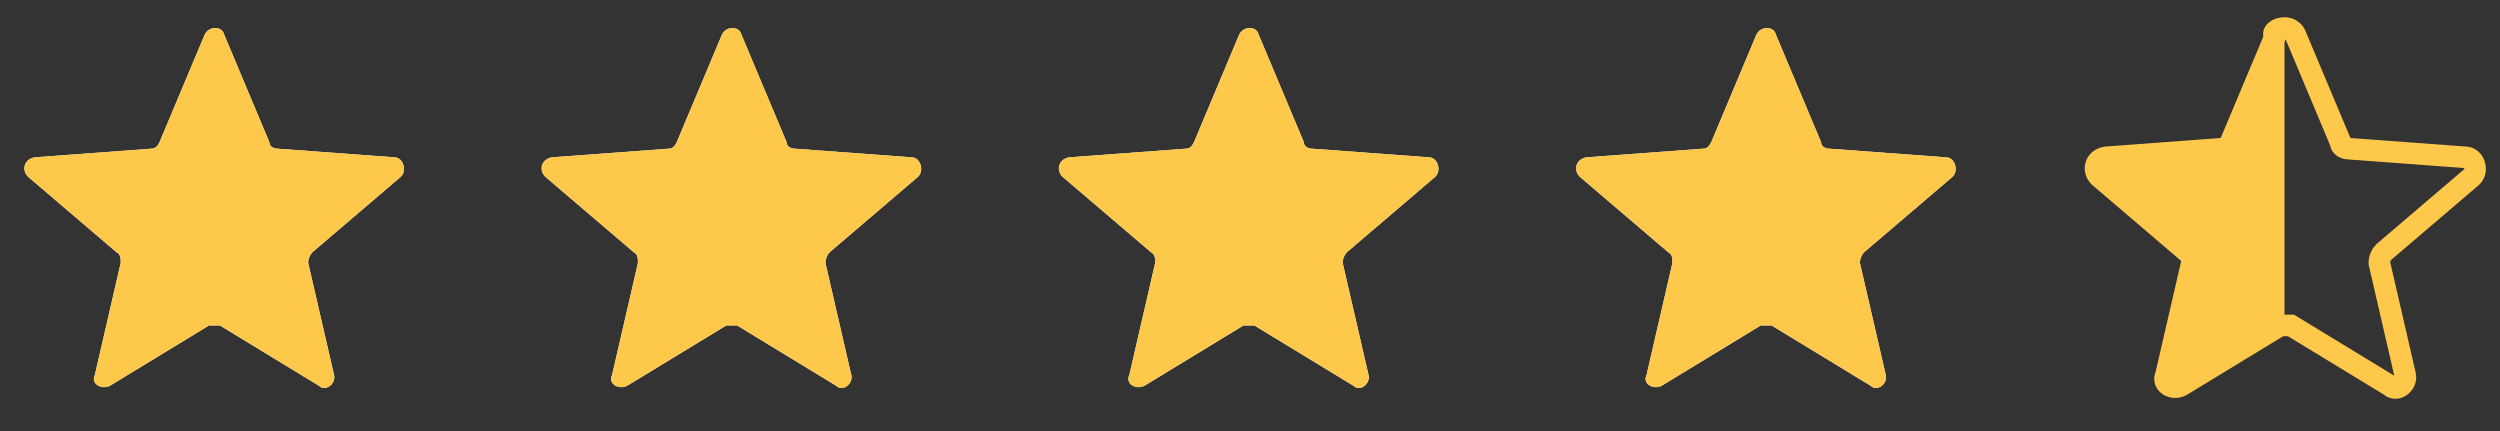 <?xml version="1.0" encoding="UTF-8"?>
<svg id="Ebene_1" xmlns="http://www.w3.org/2000/svg" xmlns:xlink="http://www.w3.org/1999/xlink" version="1.1" viewBox="0 0 116 20">
  <rect x="0" y="0" width="116" height="20" fill="#333333" stroke="none"/>
  <!-- Generator: Adobe Illustrator 29.3.1, SVG Export Plug-In . SVG Version: 2.1.0 Build 151)  -->
  <defs>
    <style>
      .st0, .st1 {
        fill: none;
      }

      .st2 {
        fill: #f2f4f7;
      }

      .st1 {
        stroke: #fec84b;
        stroke-miterlimit: 10;
      }

      .st3 {
        clip-path: url(#clippath-1);
      }

      .st4 {
        clip-path: url(#clippath-3);
      }

      .st5 {
        clip-path: url(#clippath-4);
      }

      .st6 {
        clip-path: url(#clippath-2);
      }

      .st7 {
        clip-path: url(#clippath-7);
      }

      .st8 {
        clip-path: url(#clippath-6);
      }

      .st9 {
        clip-path: url(#clippath-9);
      }

      .st10 {
        clip-path: url(#clippath-8);
      }

      .st11 {
        clip-path: url(#clippath-5);
      }

      .st12 {
        fill: #fec84b;
      }

      .st13 {
        clip-path: url(#clippath);
      }
    </style>
    <clipPath id="clippath">
      <rect class="st0" width="20" height="20"/>
    </clipPath>
    <clipPath id="clippath-1">
      <rect class="st0" width="20" height="20"/>
    </clipPath>
    <clipPath id="clippath-2">
      <rect class="st0" x="24" width="20" height="20"/>
    </clipPath>
    <clipPath id="clippath-3">
      <rect class="st0" x="24" width="20" height="20"/>
    </clipPath>
    <clipPath id="clippath-4">
      <rect class="st0" x="48" width="20" height="20"/>
    </clipPath>
    <clipPath id="clippath-5">
      <rect class="st0" x="48" width="20" height="20"/>
    </clipPath>
    <clipPath id="clippath-6">
      <rect class="st0" x="72" width="20" height="20"/>
    </clipPath>
    <clipPath id="clippath-7">
      <rect class="st0" x="72" width="20" height="20"/>
    </clipPath>
    <clipPath id="clippath-8">
      <rect class="st0" x="96" width="20" height="20"/>
    </clipPath>
    <clipPath id="clippath-9">
      <rect class="st0" x="96" width="20" height="20"/>
    </clipPath>
  </defs>
  <g class="st13">
    <g>
      <path class="st2" d="M9.5,1.6c.2-.4.8-.4.9,0l2.1,5c0,.2.2.3.4.3l5.4.4c.4,0,.6.6.3.9l-4.1,3.5c-.1.1-.2.3-.2.5l1.2,5.2c.1.4-.4.8-.7.5l-4.6-2.8c-.2,0-.4,0-.5,0l-4.6,2.8c-.4.2-.9-.1-.7-.5l1.2-5.2c0-.2,0-.4-.2-.5l-4.1-3.5c-.3-.3-.2-.8.3-.9l5.4-.4c.2,0,.3-.1.4-.3l2.1-5Z"/>
      <g class="st3">
        <path class="st12" d="M9.5,1.6c.2-.4.8-.4.9,0l2.1,5c0,.2.2.3.4.3l5.4.4c.4,0,.6.6.3.9l-4.1,3.5c-.1.1-.2.3-.2.5l1.2,5.2c.1.4-.4.8-.7.5l-4.6-2.8c-.2,0-.4,0-.5,0l-4.6,2.8c-.4.2-.9-.1-.7-.5l1.2-5.2c0-.2,0-.4-.2-.5l-4.1-3.5c-.3-.3-.2-.8.3-.9l5.4-.4c.2,0,.3-.1.4-.3l2.1-5Z"/>
      </g>
    </g>
  </g>
  <g class="st6">
    <g>
      <path class="st2" d="M33.5,1.6c.2-.4.8-.4.9,0l2.1,5c0,.2.2.3.4.3l5.4.4c.4,0,.6.6.3.9l-4.1,3.5c-.1.1-.2.3-.2.5l1.2,5.2c.1.4-.4.8-.7.5l-4.6-2.8c-.2,0-.4,0-.5,0l-4.6,2.8c-.4.2-.9-.1-.7-.5l1.2-5.2c0-.2,0-.4-.2-.5l-4.1-3.5c-.3-.3-.2-.8.3-.9l5.4-.4c.2,0,.3-.1.4-.3l2.1-5Z"/>
      <g class="st4">
        <path class="st12" d="M33.5,1.6c.2-.4.8-.4.9,0l2.1,5c0,.2.2.3.4.3l5.4.4c.4,0,.6.6.3.9l-4.1,3.5c-.1.1-.2.3-.2.5l1.2,5.2c.1.4-.4.8-.7.5l-4.6-2.8c-.2,0-.4,0-.5,0l-4.6,2.8c-.4.2-.9-.1-.7-.5l1.2-5.2c0-.2,0-.4-.2-.5l-4.1-3.5c-.3-.3-.2-.8.3-.9l5.4-.4c.2,0,.3-.1.4-.3l2.1-5Z"/>
      </g>
    </g>
  </g>
  <g class="st5">
    <g>
      <path class="st2" d="M57.5,1.6c.2-.4.8-.4.9,0l2.1,5c0,.2.2.3.4.3l5.4.4c.4,0,.6.6.3.9l-4.1,3.5c-.1.1-.2.3-.2.5l1.2,5.2c.1.4-.4.8-.7.5l-4.6-2.8c-.2,0-.4,0-.5,0l-4.6,2.8c-.4.2-.9-.1-.7-.5l1.2-5.2c0-.2,0-.4-.2-.5l-4.1-3.5c-.3-.3-.2-.8.3-.9l5.4-.4c.2,0,.3-.1.4-.3l2.1-5Z"/>
      <g class="st11">
        <path class="st12" d="M57.5,1.6c.2-.4.8-.4.9,0l2.1,5c0,.2.2.3.4.3l5.4.4c.4,0,.6.6.3.9l-4.1,3.5c-.1.1-.2.3-.2.5l1.2,5.2c.1.4-.4.8-.7.5l-4.6-2.8c-.2,0-.4,0-.5,0l-4.6,2.8c-.4.2-.9-.1-.7-.5l1.2-5.2c0-.2,0-.4-.2-.5l-4.1-3.5c-.3-.3-.2-.8.3-.9l5.4-.4c.2,0,.3-.1.4-.3l2.1-5Z"/>
      </g>
    </g>
  </g>
  <g class="st8">
    <g>
      <path class="st2" d="M81.5,1.6c.2-.4.8-.4.9,0l2.1,5c0,.2.2.3.4.3l5.4.4c.4,0,.6.6.3.9l-4.1,3.5c-.1.1-.2.3-.2.5l1.2,5.2c.1.4-.4.8-.7.5l-4.6-2.8c-.2,0-.4,0-.5,0l-4.6,2.8c-.4.2-.9-.1-.7-.5l1.2-5.2c0-.2,0-.4-.2-.5l-4.1-3.5c-.3-.3-.2-.8.3-.9l5.4-.4c.2,0,.3-.1.4-.3l2.1-5Z"/>
      <g class="st7">
        <path class="st12" d="M81.5,1.6c.2-.4.8-.4.9,0l2.1,5c0,.2.2.3.4.3l5.4.4c.4,0,.6.6.3.9l-4.1,3.5c-.1.1-.2.3-.2.5l1.2,5.2c.1.4-.4.8-.7.5l-4.6-2.8c-.2,0-.4,0-.5,0l-4.6,2.8c-.4.2-.9-.1-.7-.5l1.2-5.2c0-.2,0-.4-.2-.5l-4.1-3.5c-.3-.3-.2-.8.3-.9l5.4-.4c.2,0,.3-.1.4-.3l2.1-5Z"/>
      </g>
    </g>
  </g>
  <g class="st10">
    <g class="st9">
      <path class="st1" d="M105.5,1.6c0-.2.3-.3.5-.3s.4.1.5.3l2.1,5c0,.2.2.3.4.3l5.4.4c.4,0,.6.6.3.9l-4.1,3.5c-.1.1-.2.3-.2.5l1.2,5.2c.1.4-.4.8-.7.5l-4.6-2.8c-.2,0-.4,0-.5,0l-4.6,2.8c-.4.2-.9-.1-.7-.5l1.2-5.2c0-.2,0-.4-.2-.5l-4.1-3.5c-.3-.3-.2-.8.3-.9l5.4-.4c.2,0,.3-.1.4-.3l2.1-5Z"/>
    </g>
  </g>
  <path class="st1" d="M109.9-.7"/>
  <polygon class="st12" points="106 2.8 106 15.1 101.1 18 100.5 17 101.5 11.7 97.2 7.9 97.7 7.3 103.5 6.6 105.5 1.6 106 1.3 106 2.8"/>
</svg>
